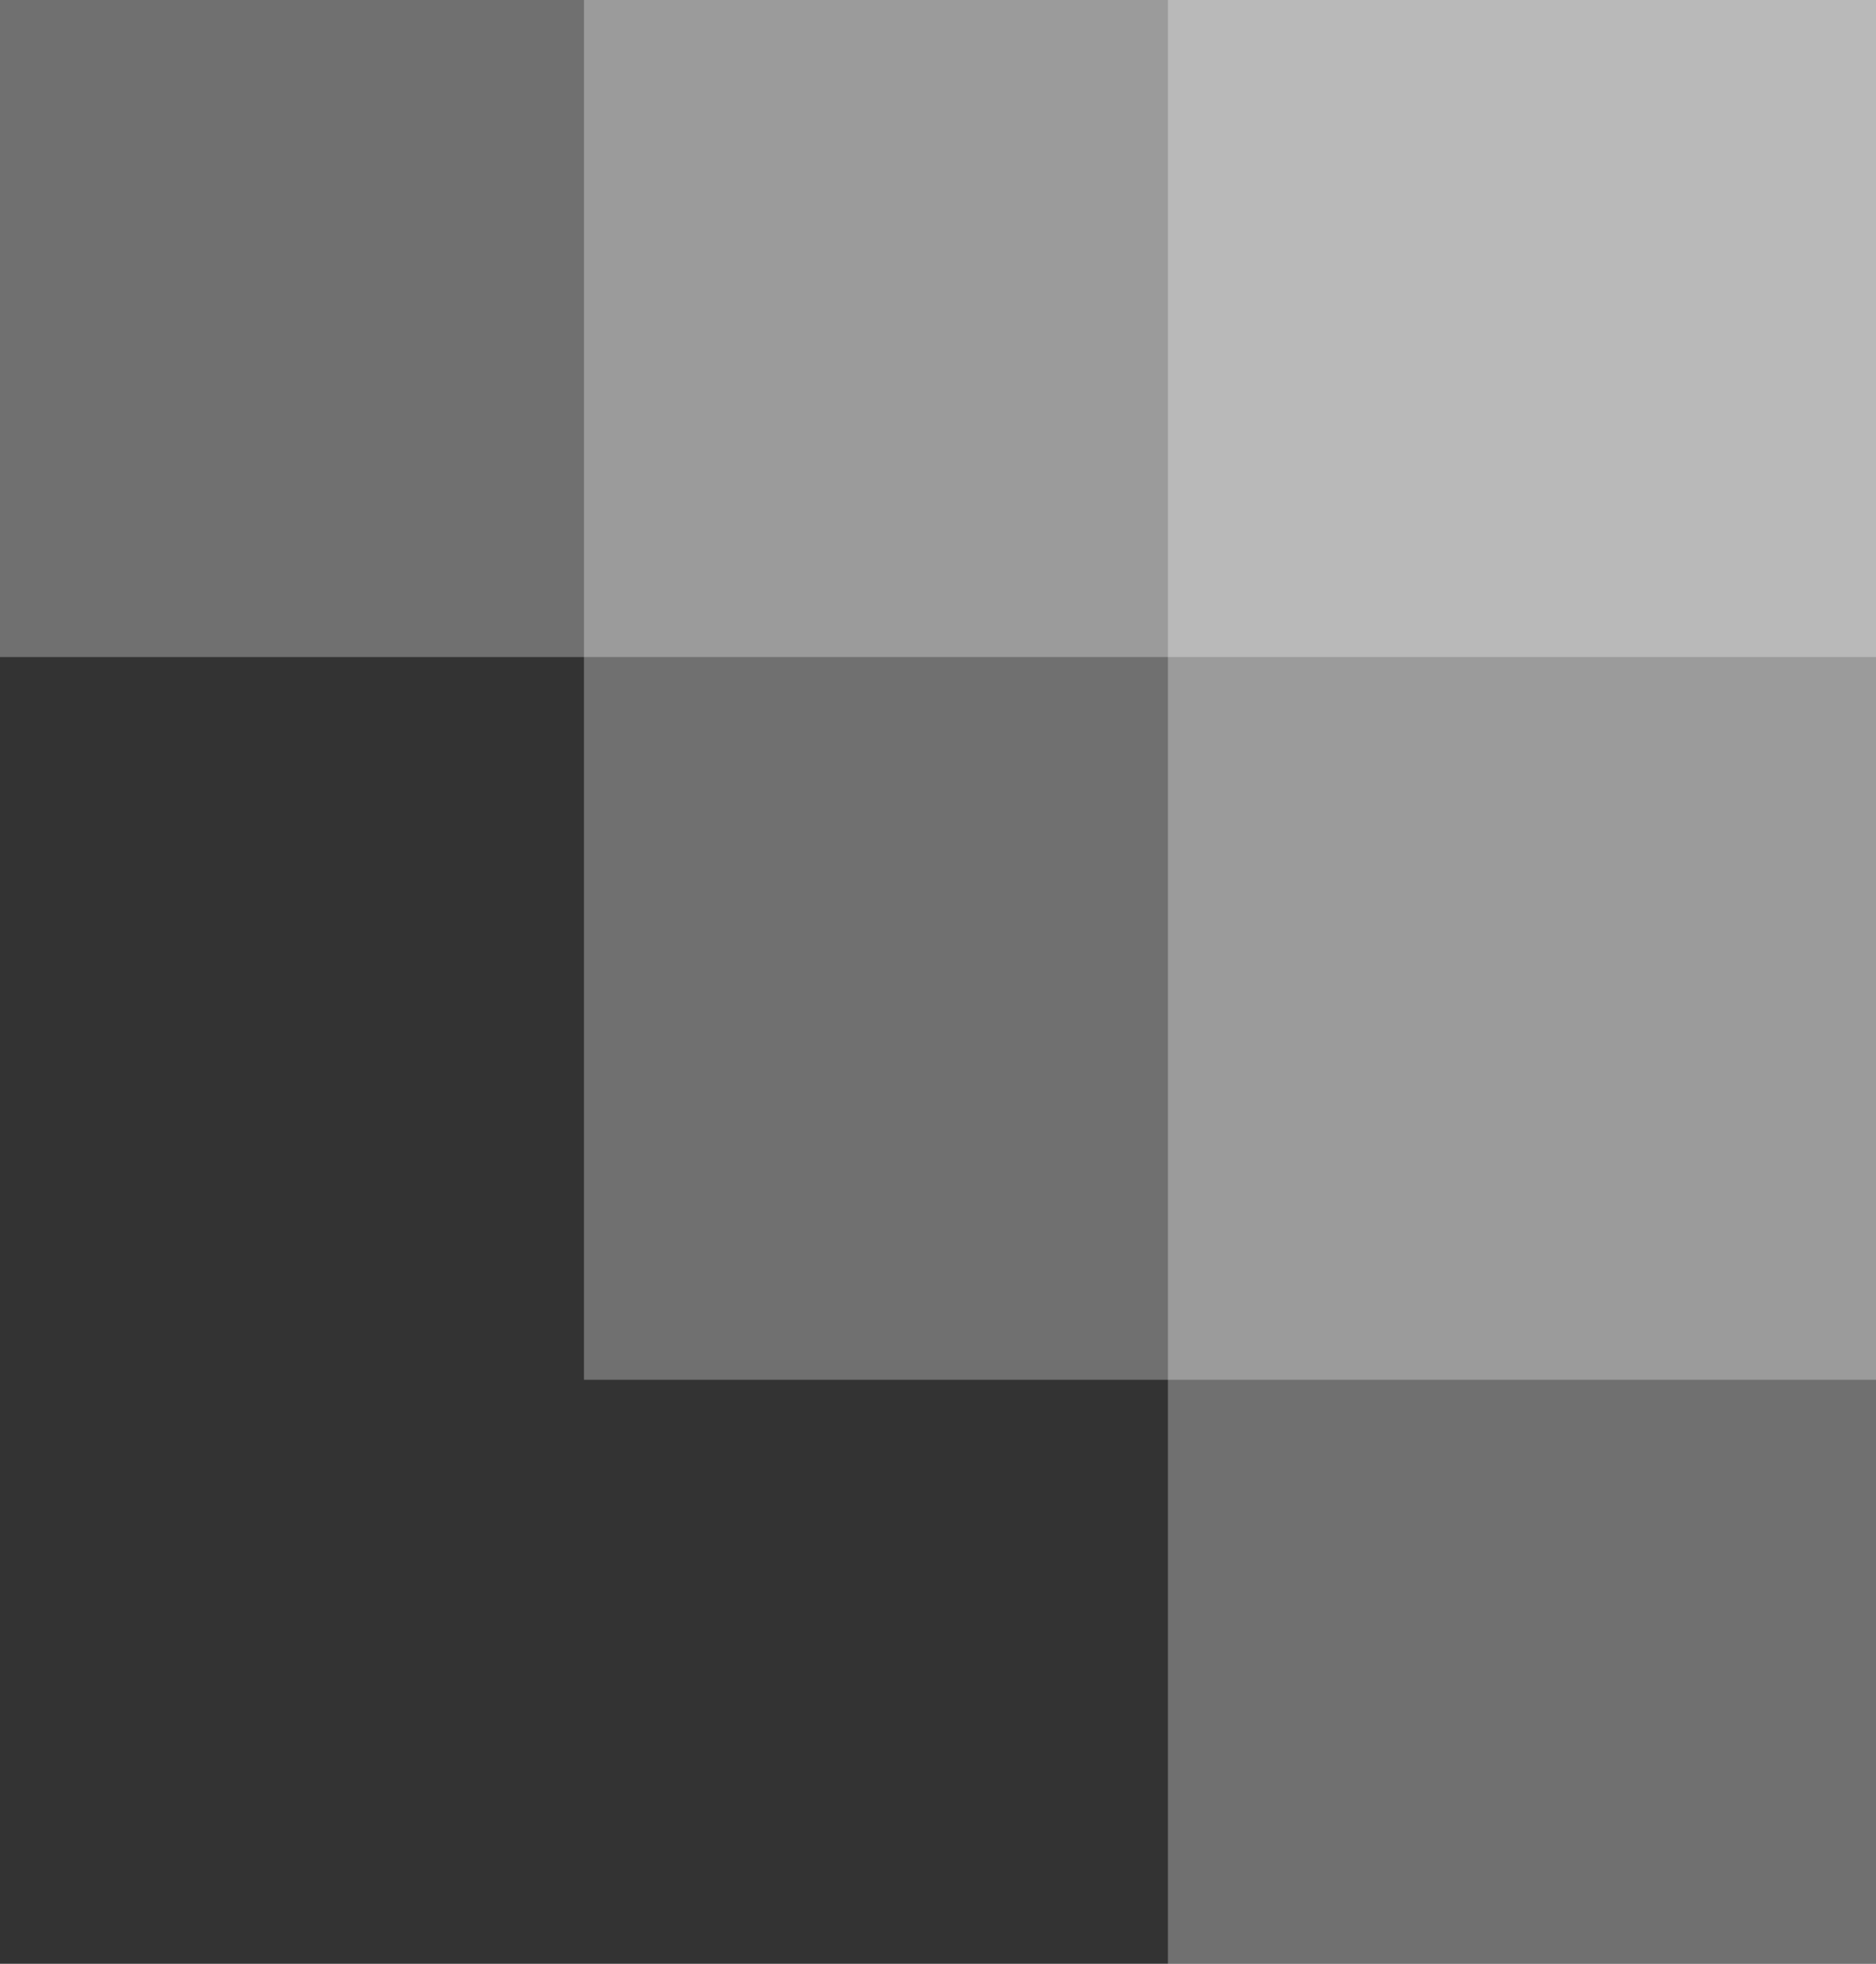 <svg fill="none" height="269" viewBox="0 0 257 269" width="257" xmlns="http://www.w3.org/2000/svg"><rect x="0" y="0" width="257" height="269" fill="#333333" stroke="none"/><g fill="#fff"><path d="m0-281h823v371h-823z" opacity=".3"/><path d="m80-182h823v371h-823z" opacity=".3"/><path d="m160-102h823v371h-823z" opacity=".3"/></g></svg>